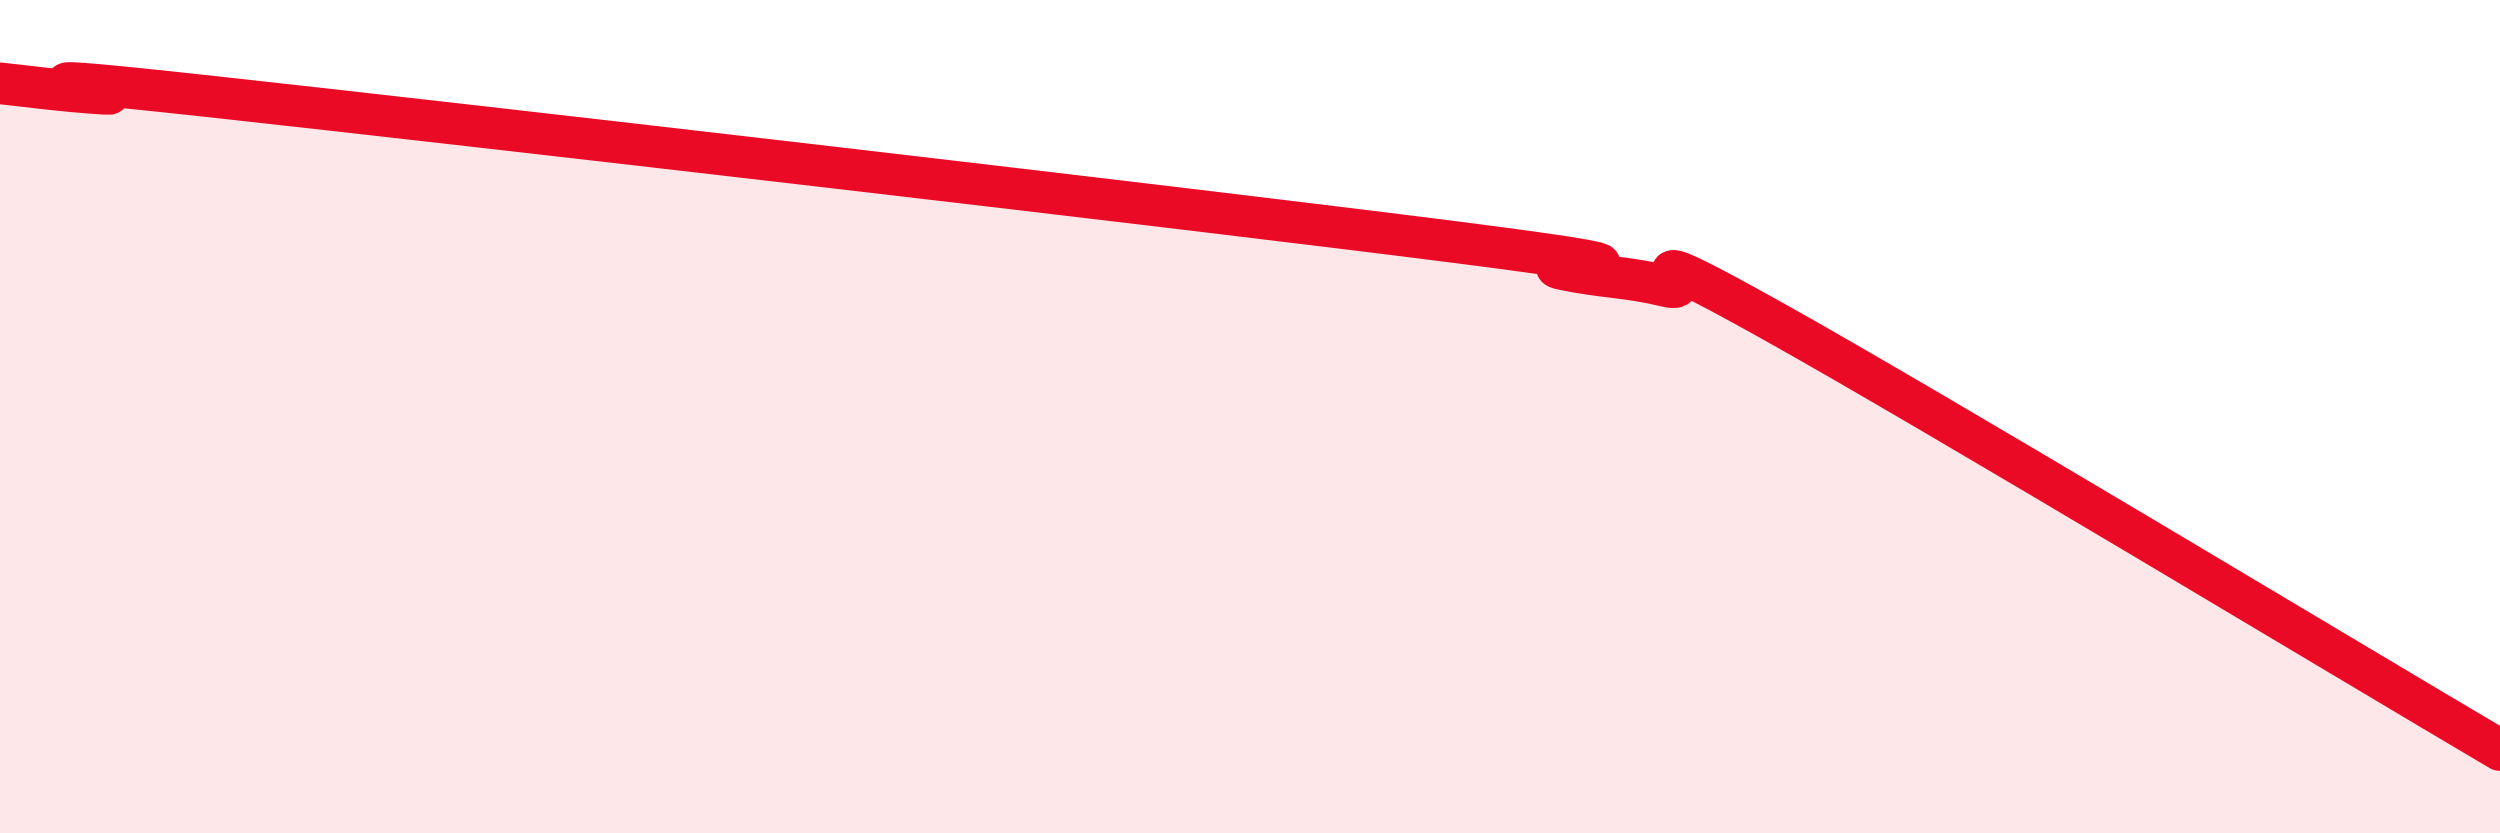 
    <svg width="60" height="20" viewBox="0 0 60 20" xmlns="http://www.w3.org/2000/svg">
      <path
        d="M 0,2 C 0.5,2.05 1.5,2.19 2.5,2.25 C 3.5,2.31 -1.5,1.6 5,2.31 C 11.5,3.02 28.5,4.99 35,5.82 C 41.5,6.65 36.5,6.25 37.5,6.46 C 38.5,6.67 39,6.63 40,6.87 C 41,7.11 38.5,5.45 42.5,7.68 C 46.5,9.91 56.5,15.94 60,18L60 20L0 20Z"
        fill="#EB0A25"
        opacity="0.1"
        stroke-linecap="round"
        stroke-linejoin="round"
      />
      <path
        d="M 0,2 C 0.5,2.05 1.5,2.19 2.5,2.25 C 3.5,2.31 -1.5,1.6 5,2.31 C 11.5,3.02 28.5,4.99 35,5.82 C 41.5,6.65 36.5,6.25 37.5,6.46 C 38.5,6.67 39,6.63 40,6.87 C 41,7.11 38.5,5.45 42.5,7.68 C 46.5,9.91 56.5,15.94 60,18"
        stroke="#EB0A25"
        stroke-width="1"
        fill="none"
        stroke-linecap="round"
        stroke-linejoin="round"
      />
    </svg>
  